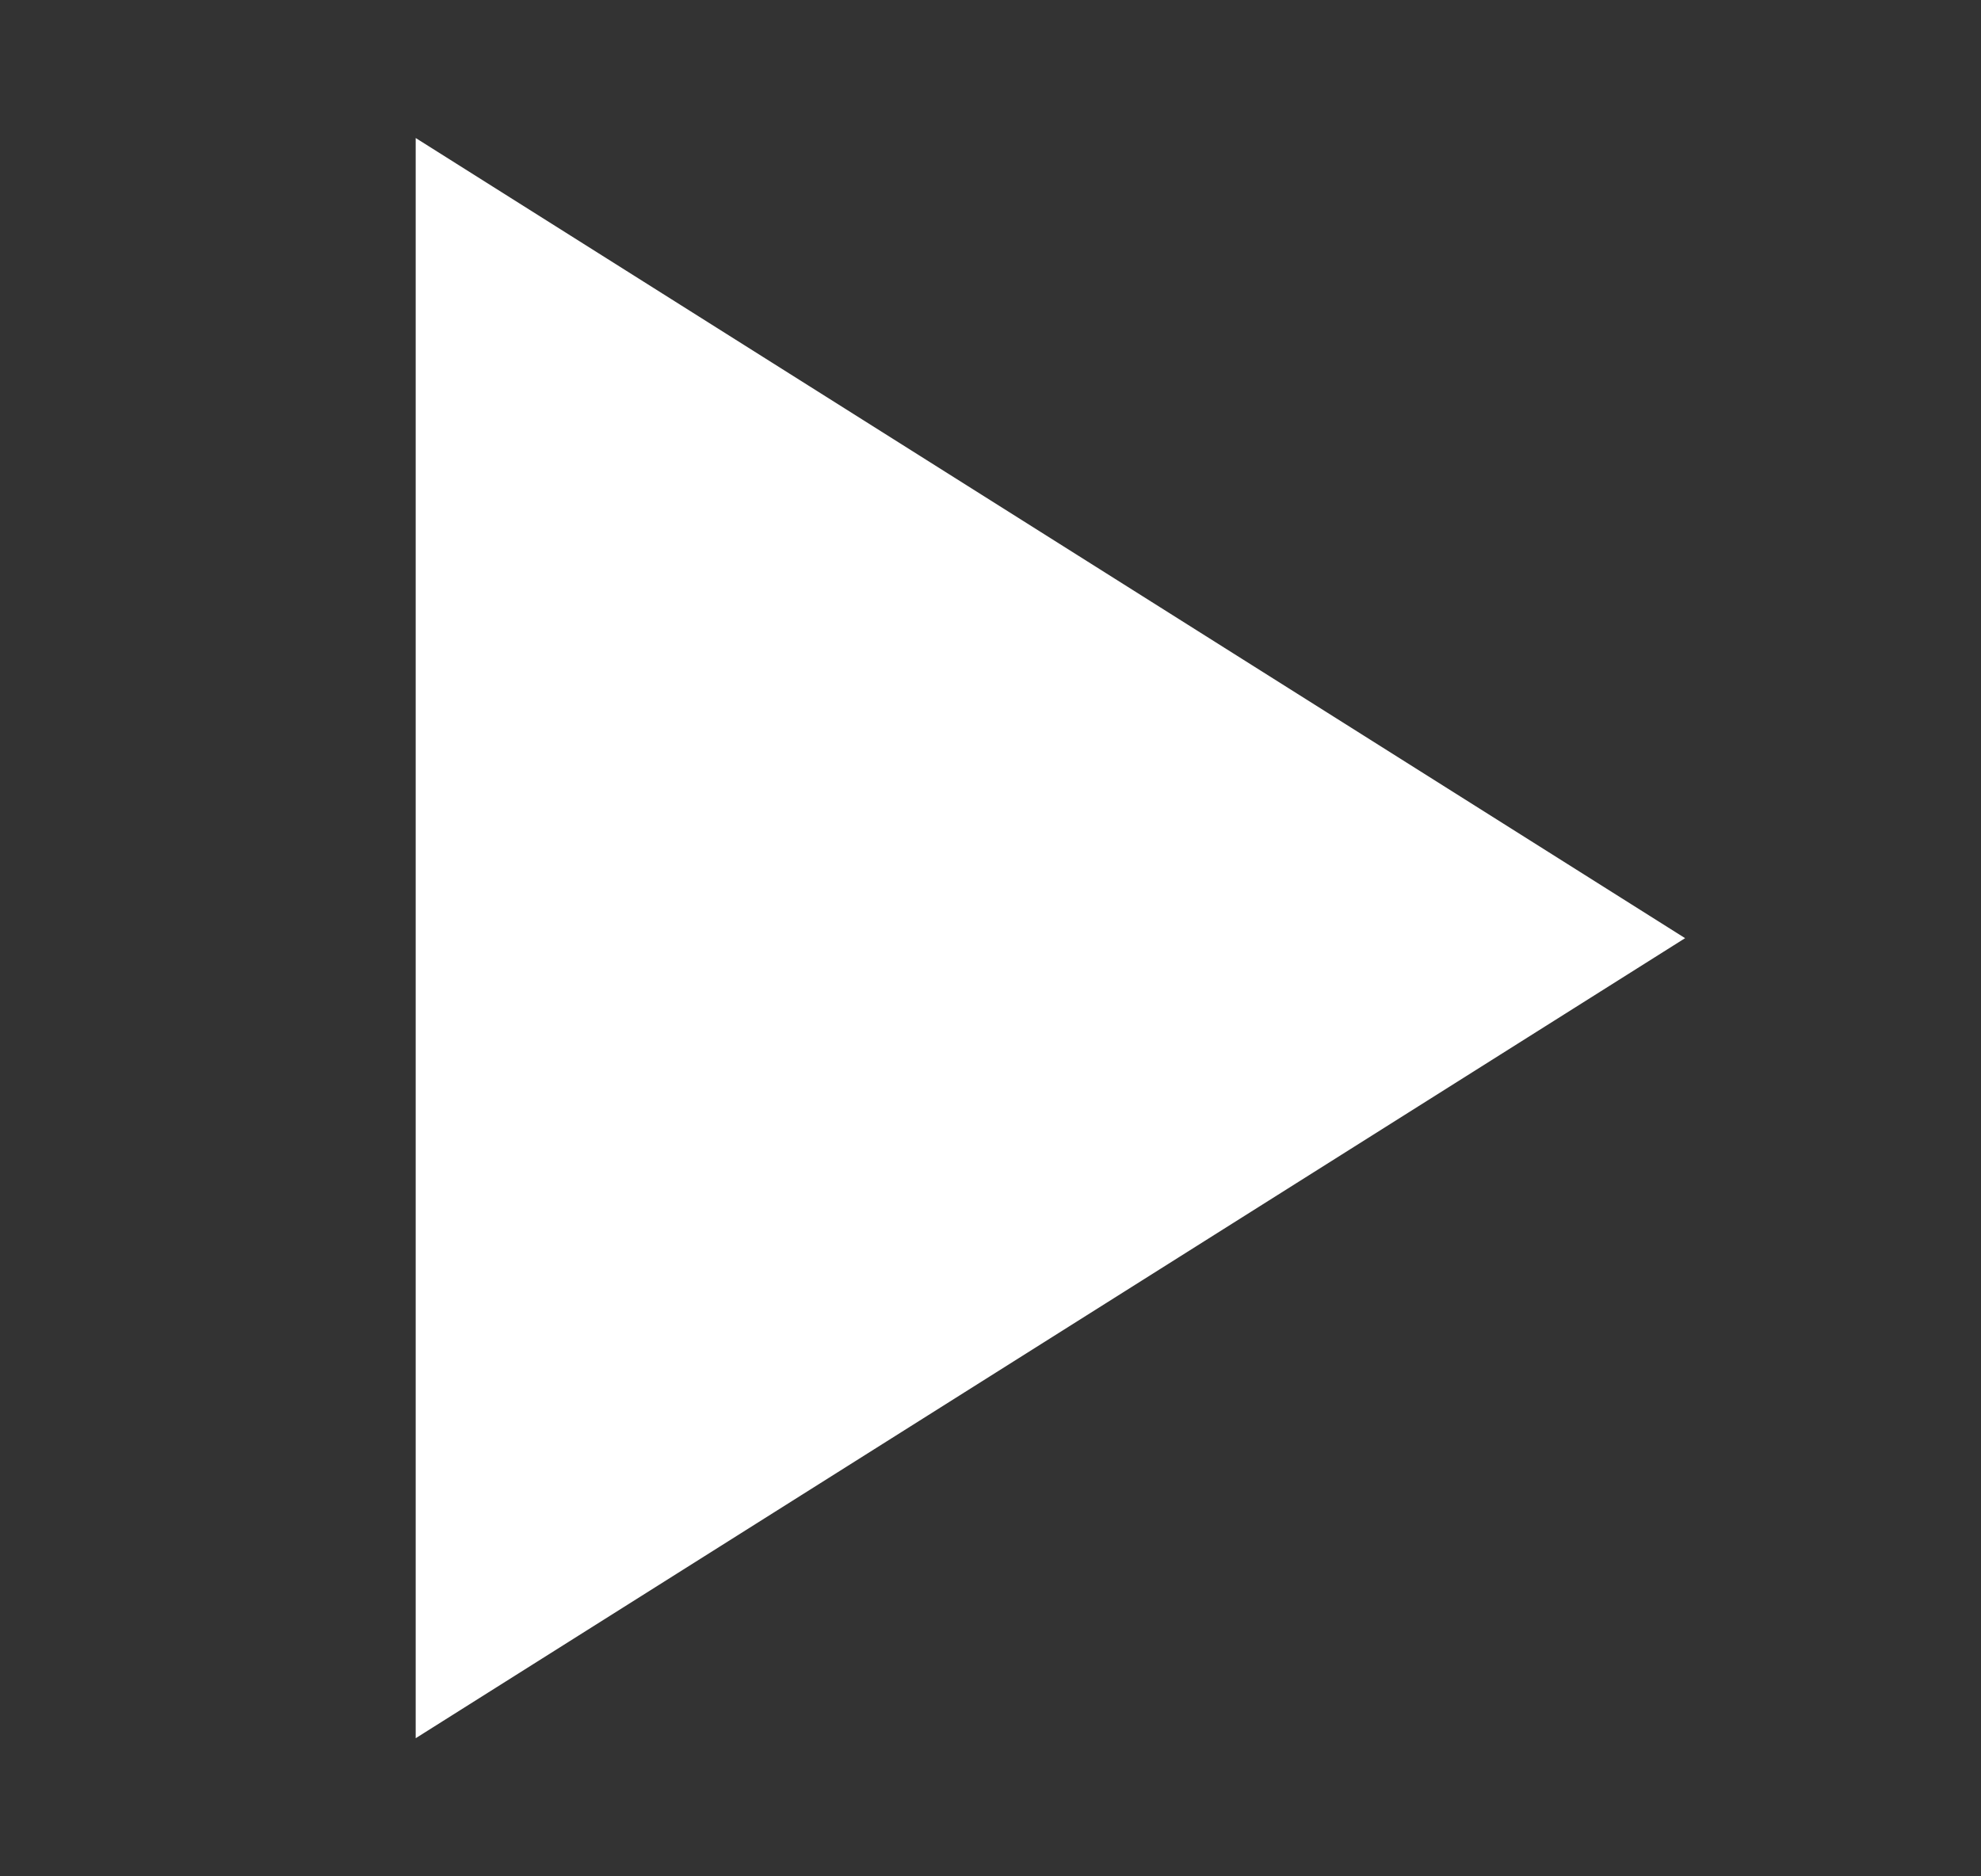 <svg width="19" height="18" viewBox="0 0 19 18" fill="none" xmlns="http://www.w3.org/2000/svg">
<rect x="0" y="0" width="19" height="18" fill="#333333" stroke="none"/>
<g id="play-solid">
<path id="Vector" fill-rule="evenodd" clip-rule="evenodd" d="M3.987 1.324V16.675L16.162 9L3.987 1.324Z" fill="white"/>
</g>
</svg>
